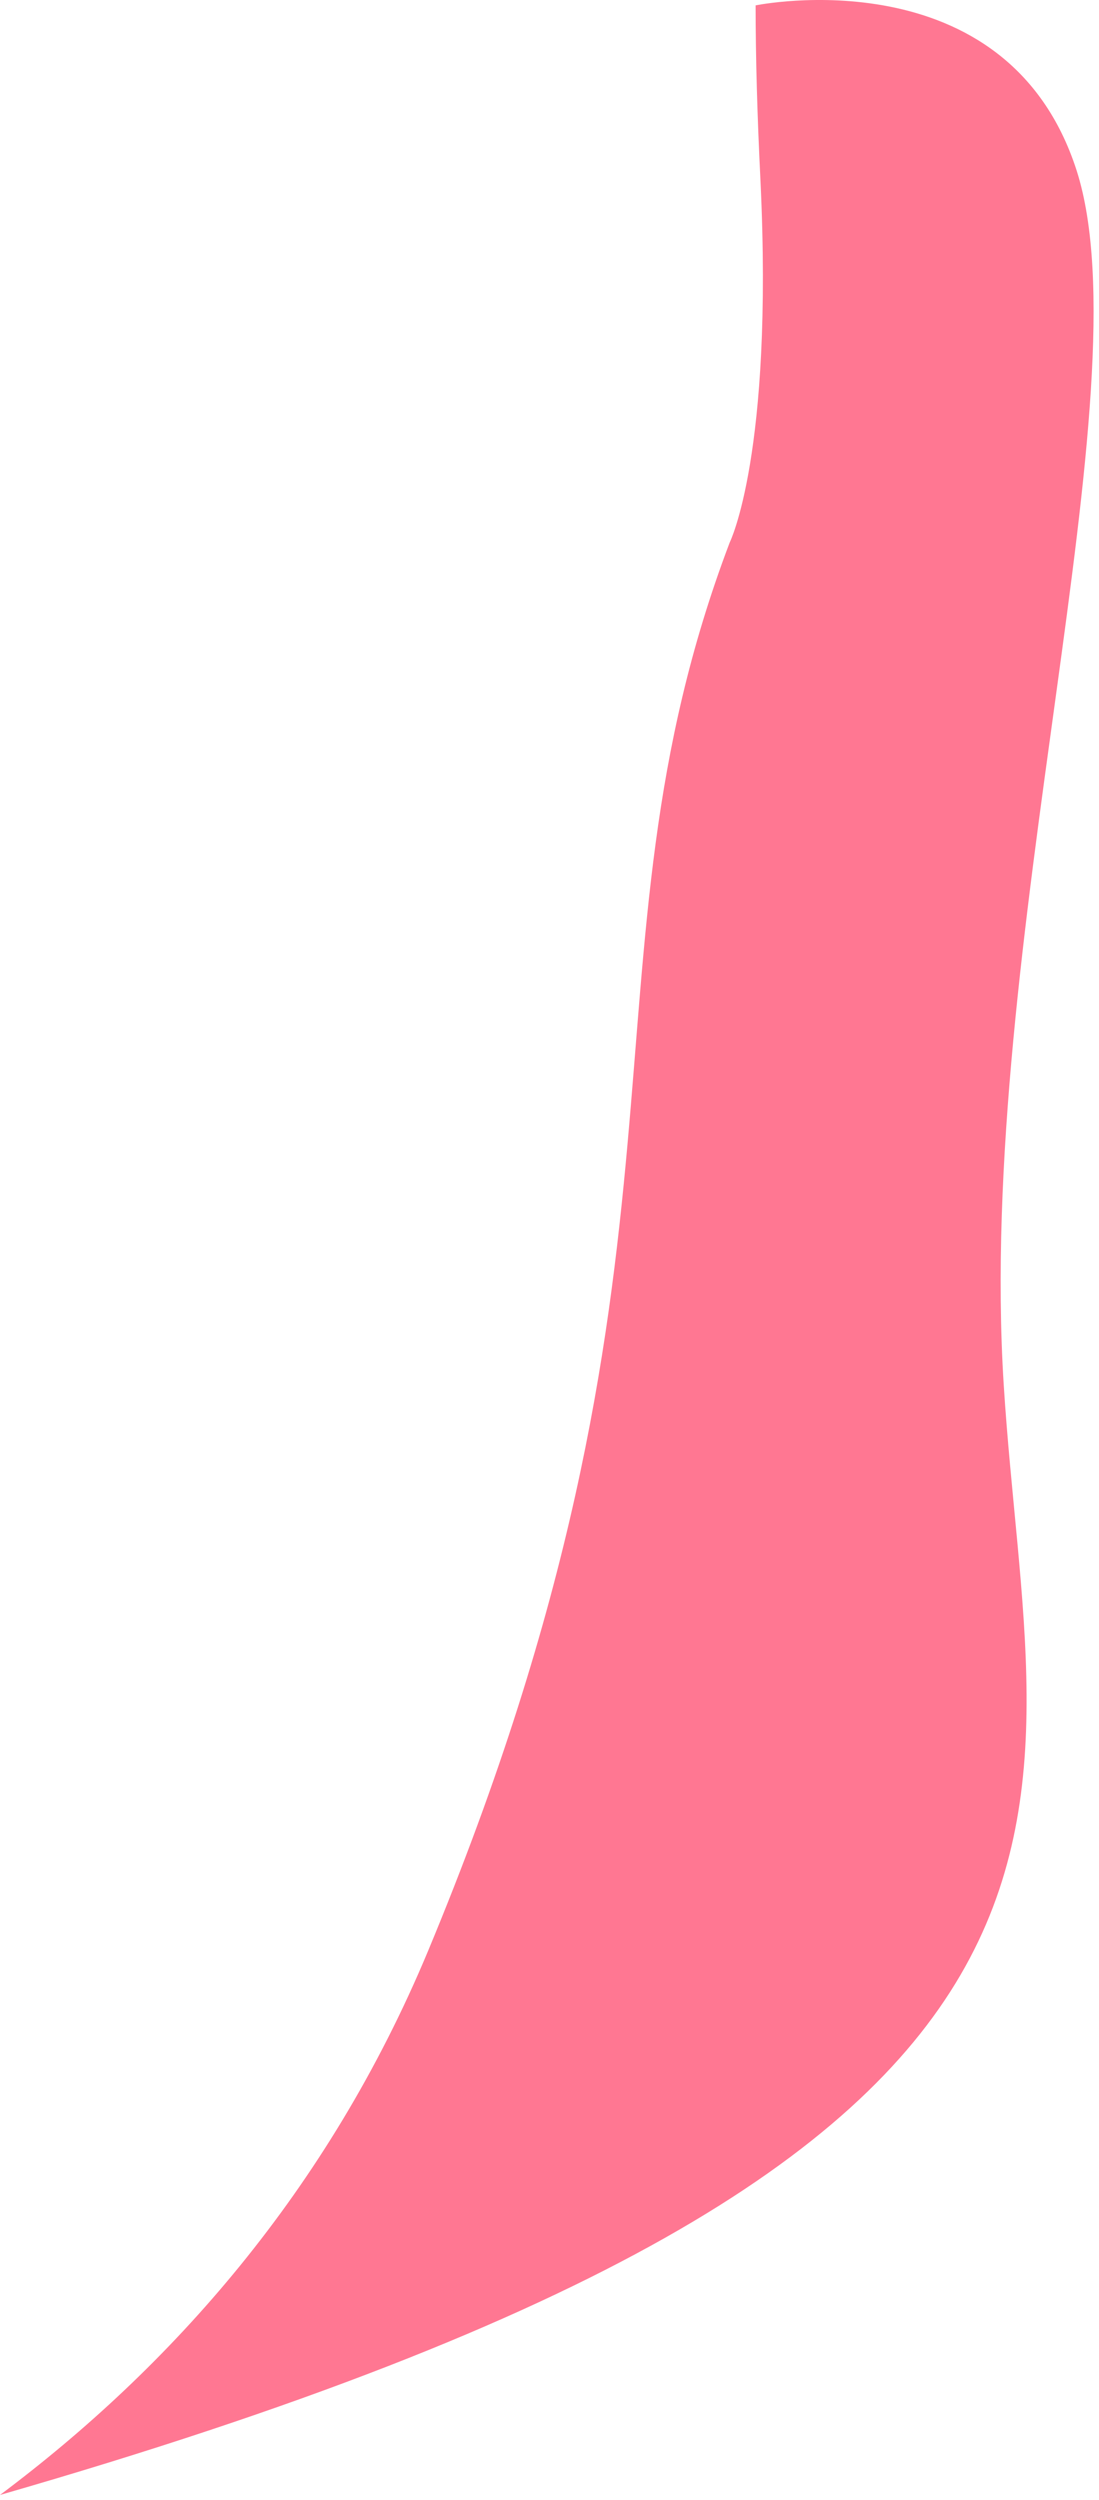 <?xml version="1.0" encoding="utf-8"?>
<svg xmlns="http://www.w3.org/2000/svg" fill="none" height="100%" overflow="visible" preserveAspectRatio="none" style="display: block;" viewBox="0 0 62 141" width="100%">
<path d="M56.624 78.077C58.18 102.837 67.419 121.285 0 140.704C9.605 133.519 18.478 123.615 24.15 110.022C40.524 70.698 32.108 54.483 41.165 30.597C41.165 30.597 43.635 25.645 42.903 10.207C42.72 6.517 42.628 3.216 42.628 0.303C42.628 0.303 56.807 -2.61 60.741 9.624C64.674 21.956 55.069 53.318 56.624 78.077Z" fill="#FF7792" id="Vector"/>
</svg>